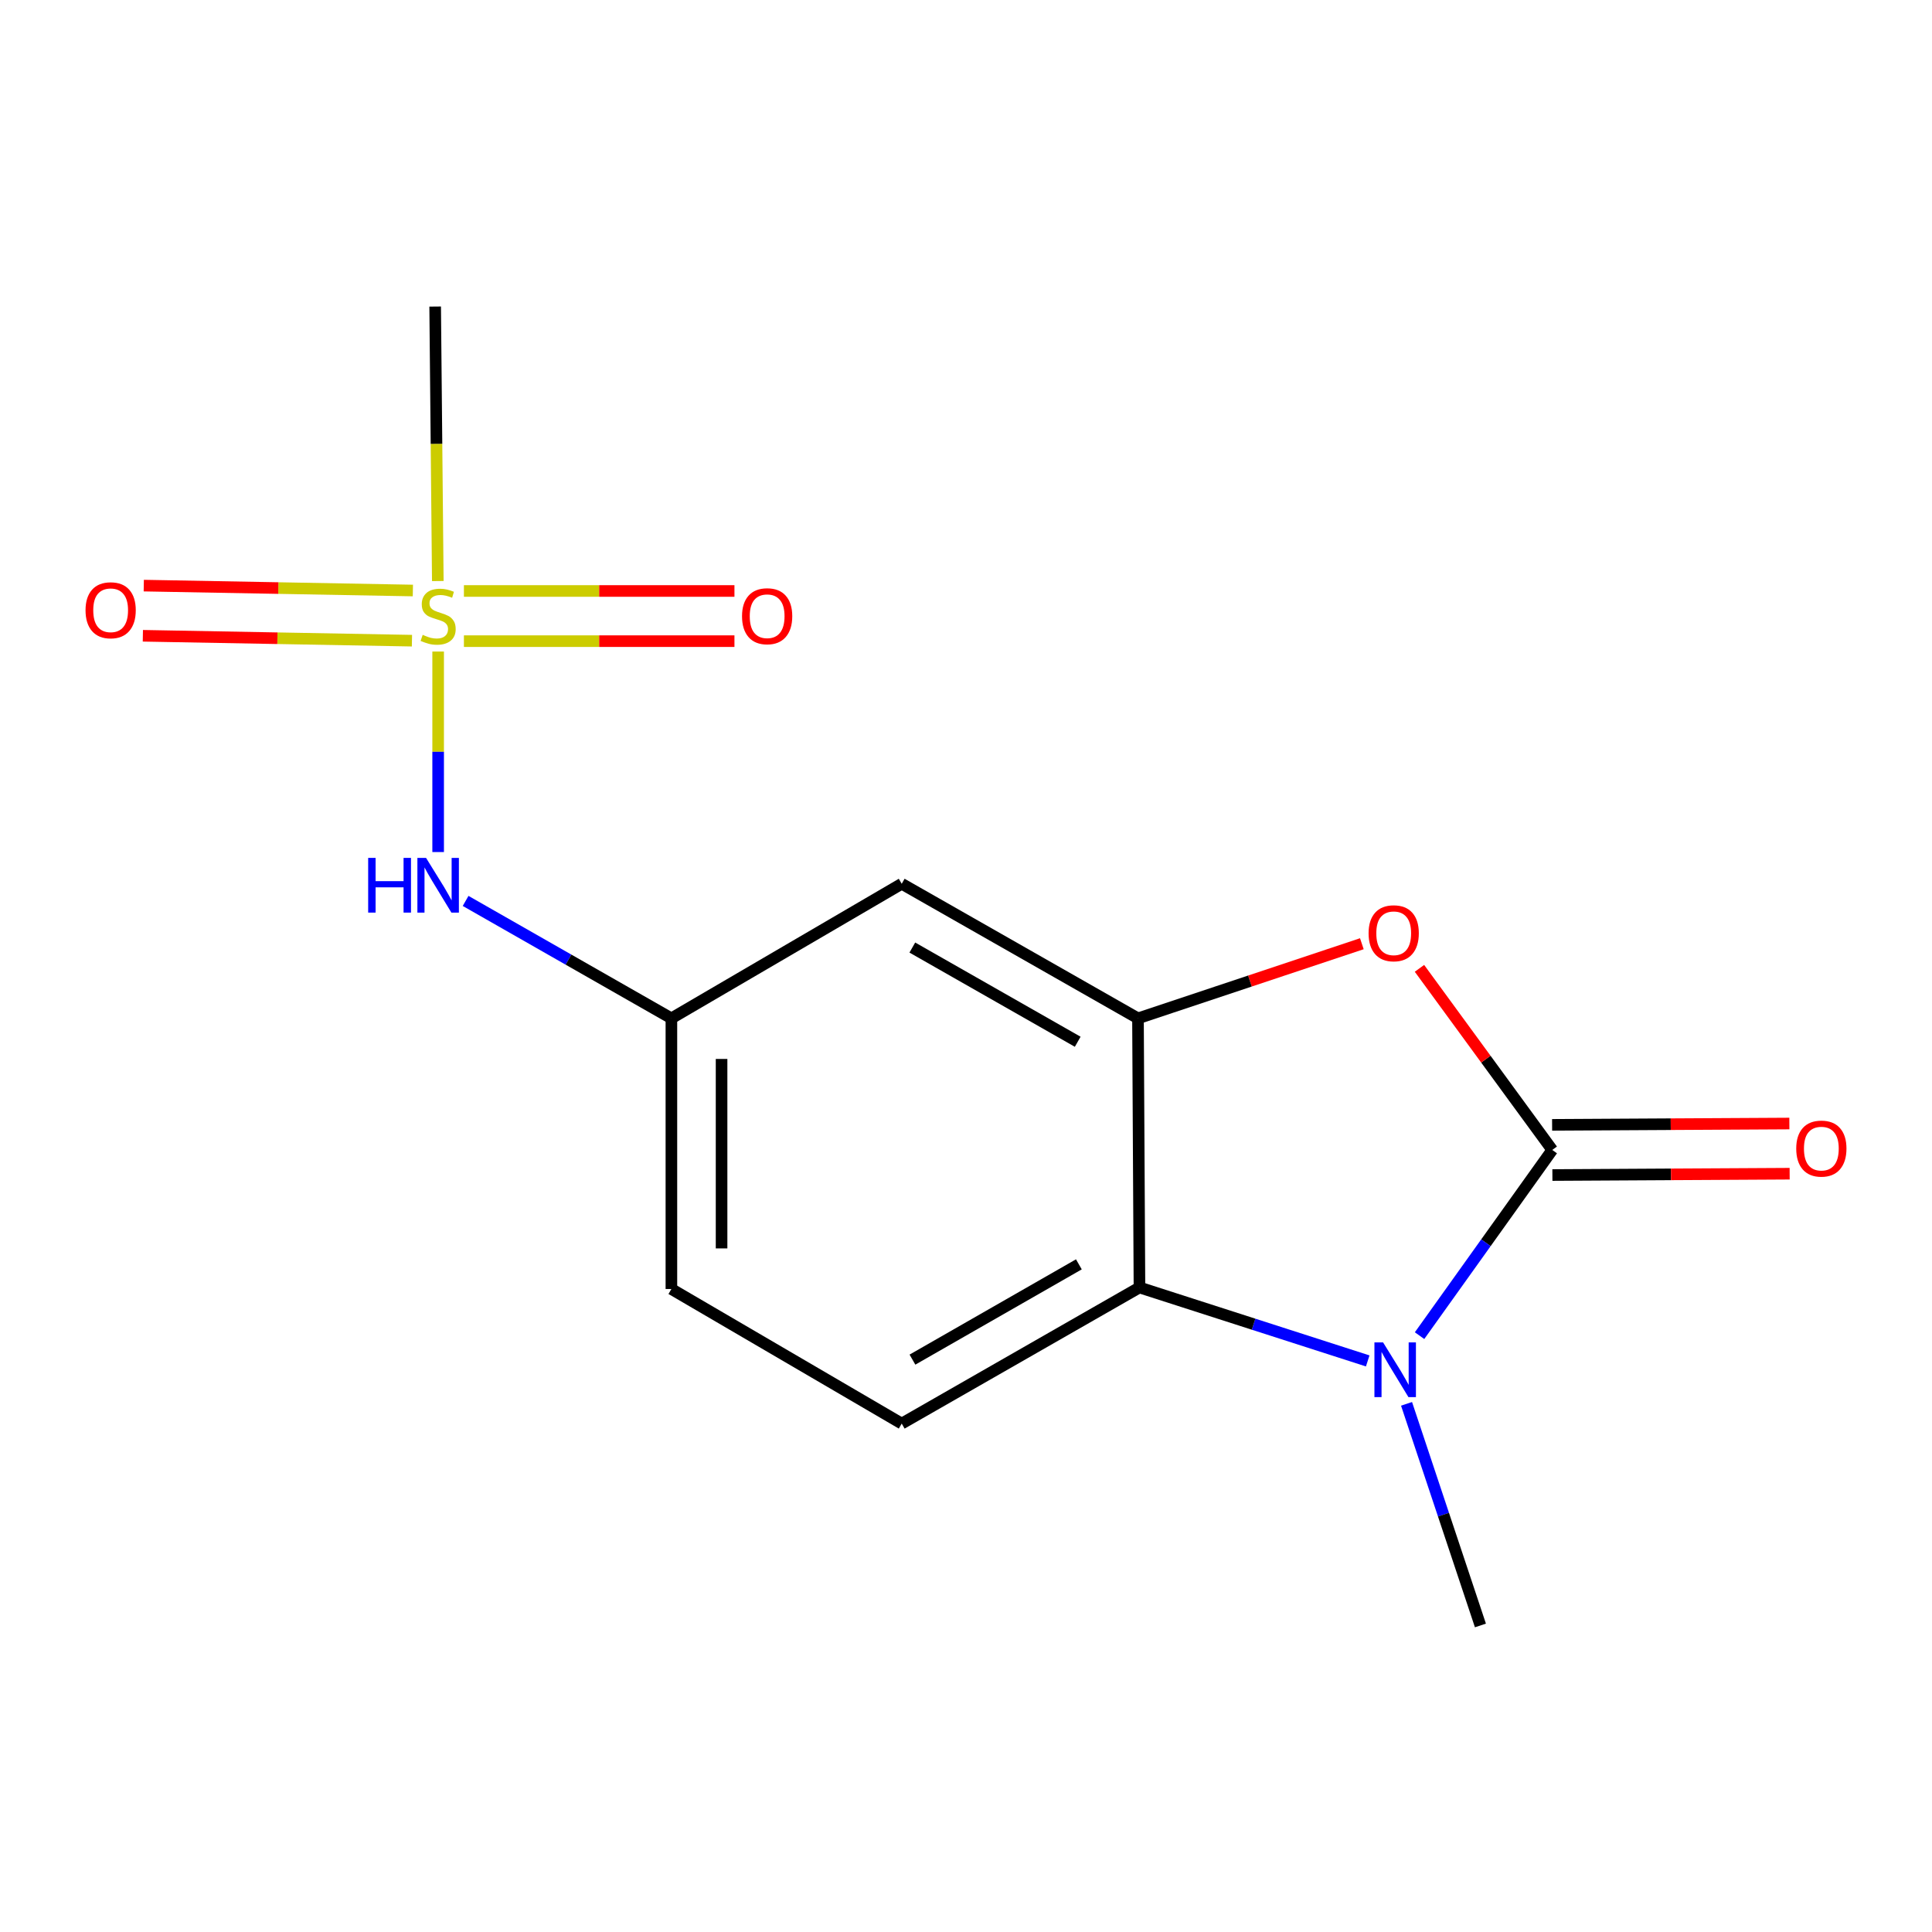 <?xml version='1.0' encoding='iso-8859-1'?>
<svg version='1.1' baseProfile='full'
              xmlns='http://www.w3.org/2000/svg'
                      xmlns:rdkit='http://www.rdkit.org/xml'
                      xmlns:xlink='http://www.w3.org/1999/xlink'
                  xml:space='preserve'
width='1000px' height='1000px' viewBox='0 0 1000 1000'>
<!-- END OF HEADER -->
<rect style='opacity:1.0;fill:#FFFFFF;stroke:none' width='1000' height='1000' x='0' y='0'> </rect>
<path class='bond-0' d='M 803.443,595.208 L 769.101,643.269' style='fill:none;fill-rule:evenodd;stroke:#000000;stroke-width:6px;stroke-linecap:butt;stroke-linejoin:miter;stroke-opacity:1' />
<path class='bond-0' d='M 769.101,643.269 L 734.759,691.329' style='fill:none;fill-rule:evenodd;stroke:#0000FF;stroke-width:6px;stroke-linecap:butt;stroke-linejoin:miter;stroke-opacity:1' />
<path class='bond-2' d='M 803.443,595.208 L 769.077,548.21' style='fill:none;fill-rule:evenodd;stroke:#000000;stroke-width:6px;stroke-linecap:butt;stroke-linejoin:miter;stroke-opacity:1' />
<path class='bond-2' d='M 769.077,548.21 L 734.712,501.211' style='fill:none;fill-rule:evenodd;stroke:#FF0000;stroke-width:6px;stroke-linecap:butt;stroke-linejoin:miter;stroke-opacity:1' />
<path class='bond-8' d='M 803.515,608.193 L 864.917,607.849' style='fill:none;fill-rule:evenodd;stroke:#000000;stroke-width:6px;stroke-linecap:butt;stroke-linejoin:miter;stroke-opacity:1' />
<path class='bond-8' d='M 864.917,607.849 L 926.318,607.506' style='fill:none;fill-rule:evenodd;stroke:#FF0000;stroke-width:6px;stroke-linecap:butt;stroke-linejoin:miter;stroke-opacity:1' />
<path class='bond-8' d='M 803.37,582.223 L 864.771,581.88' style='fill:none;fill-rule:evenodd;stroke:#000000;stroke-width:6px;stroke-linecap:butt;stroke-linejoin:miter;stroke-opacity:1' />
<path class='bond-8' d='M 864.771,581.88 L 926.173,581.537' style='fill:none;fill-rule:evenodd;stroke:#FF0000;stroke-width:6px;stroke-linecap:butt;stroke-linejoin:miter;stroke-opacity:1' />
<path class='bond-4' d='M 707.927,704.41 L 648.855,685.402' style='fill:none;fill-rule:evenodd;stroke:#0000FF;stroke-width:6px;stroke-linecap:butt;stroke-linejoin:miter;stroke-opacity:1' />
<path class='bond-4' d='M 648.855,685.402 L 589.783,666.394' style='fill:none;fill-rule:evenodd;stroke:#000000;stroke-width:6px;stroke-linecap:butt;stroke-linejoin:miter;stroke-opacity:1' />
<path class='bond-14' d='M 728.026,726.632 L 747.144,783.981' style='fill:none;fill-rule:evenodd;stroke:#0000FF;stroke-width:6px;stroke-linecap:butt;stroke-linejoin:miter;stroke-opacity:1' />
<path class='bond-14' d='M 747.144,783.981 L 766.263,841.33' style='fill:none;fill-rule:evenodd;stroke:#000000;stroke-width:6px;stroke-linecap:butt;stroke-linejoin:miter;stroke-opacity:1' />
<path class='bond-1' d='M 226.783,337.238 L 226.783,389.129' style='fill:none;fill-rule:evenodd;stroke:#CCCC00;stroke-width:6px;stroke-linecap:butt;stroke-linejoin:miter;stroke-opacity:1' />
<path class='bond-1' d='M 226.783,389.129 L 226.783,441.019' style='fill:none;fill-rule:evenodd;stroke:#0000FF;stroke-width:6px;stroke-linecap:butt;stroke-linejoin:miter;stroke-opacity:1' />
<path class='bond-9' d='M 240.12,331.86 L 310.135,331.86' style='fill:none;fill-rule:evenodd;stroke:#CCCC00;stroke-width:6px;stroke-linecap:butt;stroke-linejoin:miter;stroke-opacity:1' />
<path class='bond-9' d='M 310.135,331.86 L 380.149,331.86' style='fill:none;fill-rule:evenodd;stroke:#FF0000;stroke-width:6px;stroke-linecap:butt;stroke-linejoin:miter;stroke-opacity:1' />
<path class='bond-9' d='M 240.12,305.89 L 310.135,305.89' style='fill:none;fill-rule:evenodd;stroke:#CCCC00;stroke-width:6px;stroke-linecap:butt;stroke-linejoin:miter;stroke-opacity:1' />
<path class='bond-9' d='M 310.135,305.89 L 380.149,305.89' style='fill:none;fill-rule:evenodd;stroke:#FF0000;stroke-width:6px;stroke-linecap:butt;stroke-linejoin:miter;stroke-opacity:1' />
<path class='bond-10' d='M 213.701,305.65 L 144.058,304.381' style='fill:none;fill-rule:evenodd;stroke:#CCCC00;stroke-width:6px;stroke-linecap:butt;stroke-linejoin:miter;stroke-opacity:1' />
<path class='bond-10' d='M 144.058,304.381 L 74.415,303.113' style='fill:none;fill-rule:evenodd;stroke:#FF0000;stroke-width:6px;stroke-linecap:butt;stroke-linejoin:miter;stroke-opacity:1' />
<path class='bond-10' d='M 213.228,331.615 L 143.585,330.347' style='fill:none;fill-rule:evenodd;stroke:#CCCC00;stroke-width:6px;stroke-linecap:butt;stroke-linejoin:miter;stroke-opacity:1' />
<path class='bond-10' d='M 143.585,330.347 L 73.942,329.078' style='fill:none;fill-rule:evenodd;stroke:#FF0000;stroke-width:6px;stroke-linecap:butt;stroke-linejoin:miter;stroke-opacity:1' />
<path class='bond-13' d='M 226.609,300.75 L 225.924,229.71' style='fill:none;fill-rule:evenodd;stroke:#CCCC00;stroke-width:6px;stroke-linecap:butt;stroke-linejoin:miter;stroke-opacity:1' />
<path class='bond-13' d='M 225.924,229.71 L 225.239,158.67' style='fill:none;fill-rule:evenodd;stroke:#000000;stroke-width:6px;stroke-linecap:butt;stroke-linejoin:miter;stroke-opacity:1' />
<path class='bond-3' d='M 704.89,488.471 L 646.954,507.783' style='fill:none;fill-rule:evenodd;stroke:#FF0000;stroke-width:6px;stroke-linecap:butt;stroke-linejoin:miter;stroke-opacity:1' />
<path class='bond-3' d='M 646.954,507.783 L 589.019,527.095' style='fill:none;fill-rule:evenodd;stroke:#000000;stroke-width:6px;stroke-linecap:butt;stroke-linejoin:miter;stroke-opacity:1' />
<path class='bond-6' d='M 589.019,527.095 L 466.73,457.438' style='fill:none;fill-rule:evenodd;stroke:#000000;stroke-width:6px;stroke-linecap:butt;stroke-linejoin:miter;stroke-opacity:1' />
<path class='bond-6' d='M 557.822,539.212 L 472.219,490.453' style='fill:none;fill-rule:evenodd;stroke:#000000;stroke-width:6px;stroke-linecap:butt;stroke-linejoin:miter;stroke-opacity:1' />
<path class='bond-15' d='M 589.019,527.095 L 589.783,666.394' style='fill:none;fill-rule:evenodd;stroke:#000000;stroke-width:6px;stroke-linecap:butt;stroke-linejoin:miter;stroke-opacity:1' />
<path class='bond-7' d='M 589.783,666.394 L 466.73,736.845' style='fill:none;fill-rule:evenodd;stroke:#000000;stroke-width:6px;stroke-linecap:butt;stroke-linejoin:miter;stroke-opacity:1' />
<path class='bond-7' d='M 558.422,654.424 L 472.285,703.74' style='fill:none;fill-rule:evenodd;stroke:#000000;stroke-width:6px;stroke-linecap:butt;stroke-linejoin:miter;stroke-opacity:1' />
<path class='bond-5' d='M 240.998,466.315 L 294.256,496.705' style='fill:none;fill-rule:evenodd;stroke:#0000FF;stroke-width:6px;stroke-linecap:butt;stroke-linejoin:miter;stroke-opacity:1' />
<path class='bond-5' d='M 294.256,496.705 L 347.514,527.095' style='fill:none;fill-rule:evenodd;stroke:#000000;stroke-width:6px;stroke-linecap:butt;stroke-linejoin:miter;stroke-opacity:1' />
<path class='bond-11' d='M 466.73,457.438 L 347.514,527.095' style='fill:none;fill-rule:evenodd;stroke:#000000;stroke-width:6px;stroke-linecap:butt;stroke-linejoin:miter;stroke-opacity:1' />
<path class='bond-12' d='M 466.73,736.845 L 347.514,667.188' style='fill:none;fill-rule:evenodd;stroke:#000000;stroke-width:6px;stroke-linecap:butt;stroke-linejoin:miter;stroke-opacity:1' />
<path class='bond-16' d='M 347.514,527.095 L 347.514,667.188' style='fill:none;fill-rule:evenodd;stroke:#000000;stroke-width:6px;stroke-linecap:butt;stroke-linejoin:miter;stroke-opacity:1' />
<path class='bond-16' d='M 373.484,548.109 L 373.484,646.174' style='fill:none;fill-rule:evenodd;stroke:#000000;stroke-width:6px;stroke-linecap:butt;stroke-linejoin:miter;stroke-opacity:1' />
<path  class='atom-1' d='M 715.883 694.825
L 725.163 709.825
Q 726.083 711.305, 727.563 713.985
Q 729.043 716.665, 729.123 716.825
L 729.123 694.825
L 732.883 694.825
L 732.883 723.145
L 729.003 723.145
L 719.043 706.745
Q 717.883 704.825, 716.643 702.625
Q 715.443 700.425, 715.083 699.745
L 715.083 723.145
L 711.403 723.145
L 711.403 694.825
L 715.883 694.825
' fill='#0000FF'/>
<path  class='atom-2' d='M 218.783 328.595
Q 219.103 328.715, 220.423 329.275
Q 221.743 329.835, 223.183 330.195
Q 224.663 330.515, 226.103 330.515
Q 228.783 330.515, 230.343 329.235
Q 231.903 327.915, 231.903 325.635
Q 231.903 324.075, 231.103 323.115
Q 230.343 322.155, 229.143 321.635
Q 227.943 321.115, 225.943 320.515
Q 223.423 319.755, 221.903 319.035
Q 220.423 318.315, 219.343 316.795
Q 218.303 315.275, 218.303 312.715
Q 218.303 309.155, 220.703 306.955
Q 223.143 304.755, 227.943 304.755
Q 231.223 304.755, 234.943 306.315
L 234.023 309.395
Q 230.623 307.995, 228.063 307.995
Q 225.303 307.995, 223.783 309.155
Q 222.263 310.275, 222.303 312.235
Q 222.303 313.755, 223.063 314.675
Q 223.863 315.595, 224.983 316.115
Q 226.143 316.635, 228.063 317.235
Q 230.623 318.035, 232.143 318.835
Q 233.663 319.635, 234.743 321.275
Q 235.863 322.875, 235.863 325.635
Q 235.863 329.555, 233.223 331.675
Q 230.623 333.755, 226.263 333.755
Q 223.743 333.755, 221.823 333.195
Q 219.943 332.675, 217.703 331.755
L 218.783 328.595
' fill='#CCCC00'/>
<path  class='atom-3' d='M 708.378 483.055
Q 708.378 476.255, 711.738 472.455
Q 715.098 468.655, 721.378 468.655
Q 727.658 468.655, 731.018 472.455
Q 734.378 476.255, 734.378 483.055
Q 734.378 489.935, 730.978 493.855
Q 727.578 497.735, 721.378 497.735
Q 715.138 497.735, 711.738 493.855
Q 708.378 489.975, 708.378 483.055
M 721.378 494.535
Q 725.698 494.535, 728.018 491.655
Q 730.378 488.735, 730.378 483.055
Q 730.378 477.495, 728.018 474.695
Q 725.698 471.855, 721.378 471.855
Q 717.058 471.855, 714.698 474.655
Q 712.378 477.455, 712.378 483.055
Q 712.378 488.775, 714.698 491.655
Q 717.058 494.535, 721.378 494.535
' fill='#FF0000'/>
<path  class='atom-6' d='M 190.563 444.043
L 194.403 444.043
L 194.403 456.083
L 208.883 456.083
L 208.883 444.043
L 212.723 444.043
L 212.723 472.363
L 208.883 472.363
L 208.883 459.283
L 194.403 459.283
L 194.403 472.363
L 190.563 472.363
L 190.563 444.043
' fill='#0000FF'/>
<path  class='atom-6' d='M 220.523 444.043
L 229.803 459.043
Q 230.723 460.523, 232.203 463.203
Q 233.683 465.883, 233.763 466.043
L 233.763 444.043
L 237.523 444.043
L 237.523 472.363
L 233.643 472.363
L 223.683 455.963
Q 222.523 454.043, 221.283 451.843
Q 220.083 449.643, 219.723 448.963
L 219.723 472.363
L 216.043 472.363
L 216.043 444.043
L 220.523 444.043
' fill='#0000FF'/>
<path  class='atom-9' d='M 929.727 594.509
Q 929.727 587.709, 933.087 583.909
Q 936.447 580.109, 942.727 580.109
Q 949.007 580.109, 952.367 583.909
Q 955.727 587.709, 955.727 594.509
Q 955.727 601.389, 952.327 605.309
Q 948.927 609.189, 942.727 609.189
Q 936.487 609.189, 933.087 605.309
Q 929.727 601.429, 929.727 594.509
M 942.727 605.989
Q 947.047 605.989, 949.367 603.109
Q 951.727 600.189, 951.727 594.509
Q 951.727 588.949, 949.367 586.149
Q 947.047 583.309, 942.727 583.309
Q 938.407 583.309, 936.047 586.109
Q 933.727 588.909, 933.727 594.509
Q 933.727 600.229, 936.047 603.109
Q 938.407 605.989, 942.727 605.989
' fill='#FF0000'/>
<path  class='atom-10' d='M 384.073 318.955
Q 384.073 312.155, 387.433 308.355
Q 390.793 304.555, 397.073 304.555
Q 403.353 304.555, 406.713 308.355
Q 410.073 312.155, 410.073 318.955
Q 410.073 325.835, 406.673 329.755
Q 403.273 333.635, 397.073 333.635
Q 390.833 333.635, 387.433 329.755
Q 384.073 325.875, 384.073 318.955
M 397.073 330.435
Q 401.393 330.435, 403.713 327.555
Q 406.073 324.635, 406.073 318.955
Q 406.073 313.395, 403.713 310.595
Q 401.393 307.755, 397.073 307.755
Q 392.753 307.755, 390.393 310.555
Q 388.073 313.355, 388.073 318.955
Q 388.073 324.675, 390.393 327.555
Q 392.753 330.435, 397.073 330.435
' fill='#FF0000'/>
<path  class='atom-11' d='M 44.273 315.868
Q 44.273 309.068, 47.633 305.268
Q 50.992 301.468, 57.273 301.468
Q 63.553 301.468, 66.912 305.268
Q 70.272 309.068, 70.272 315.868
Q 70.272 322.748, 66.873 326.668
Q 63.472 330.548, 57.273 330.548
Q 51.032 330.548, 47.633 326.668
Q 44.273 322.788, 44.273 315.868
M 57.273 327.348
Q 61.593 327.348, 63.913 324.468
Q 66.272 321.548, 66.272 315.868
Q 66.272 310.308, 63.913 307.508
Q 61.593 304.668, 57.273 304.668
Q 52.953 304.668, 50.593 307.468
Q 48.273 310.268, 48.273 315.868
Q 48.273 321.588, 50.593 324.468
Q 52.953 327.348, 57.273 327.348
' fill='#FF0000'/>
</svg>

